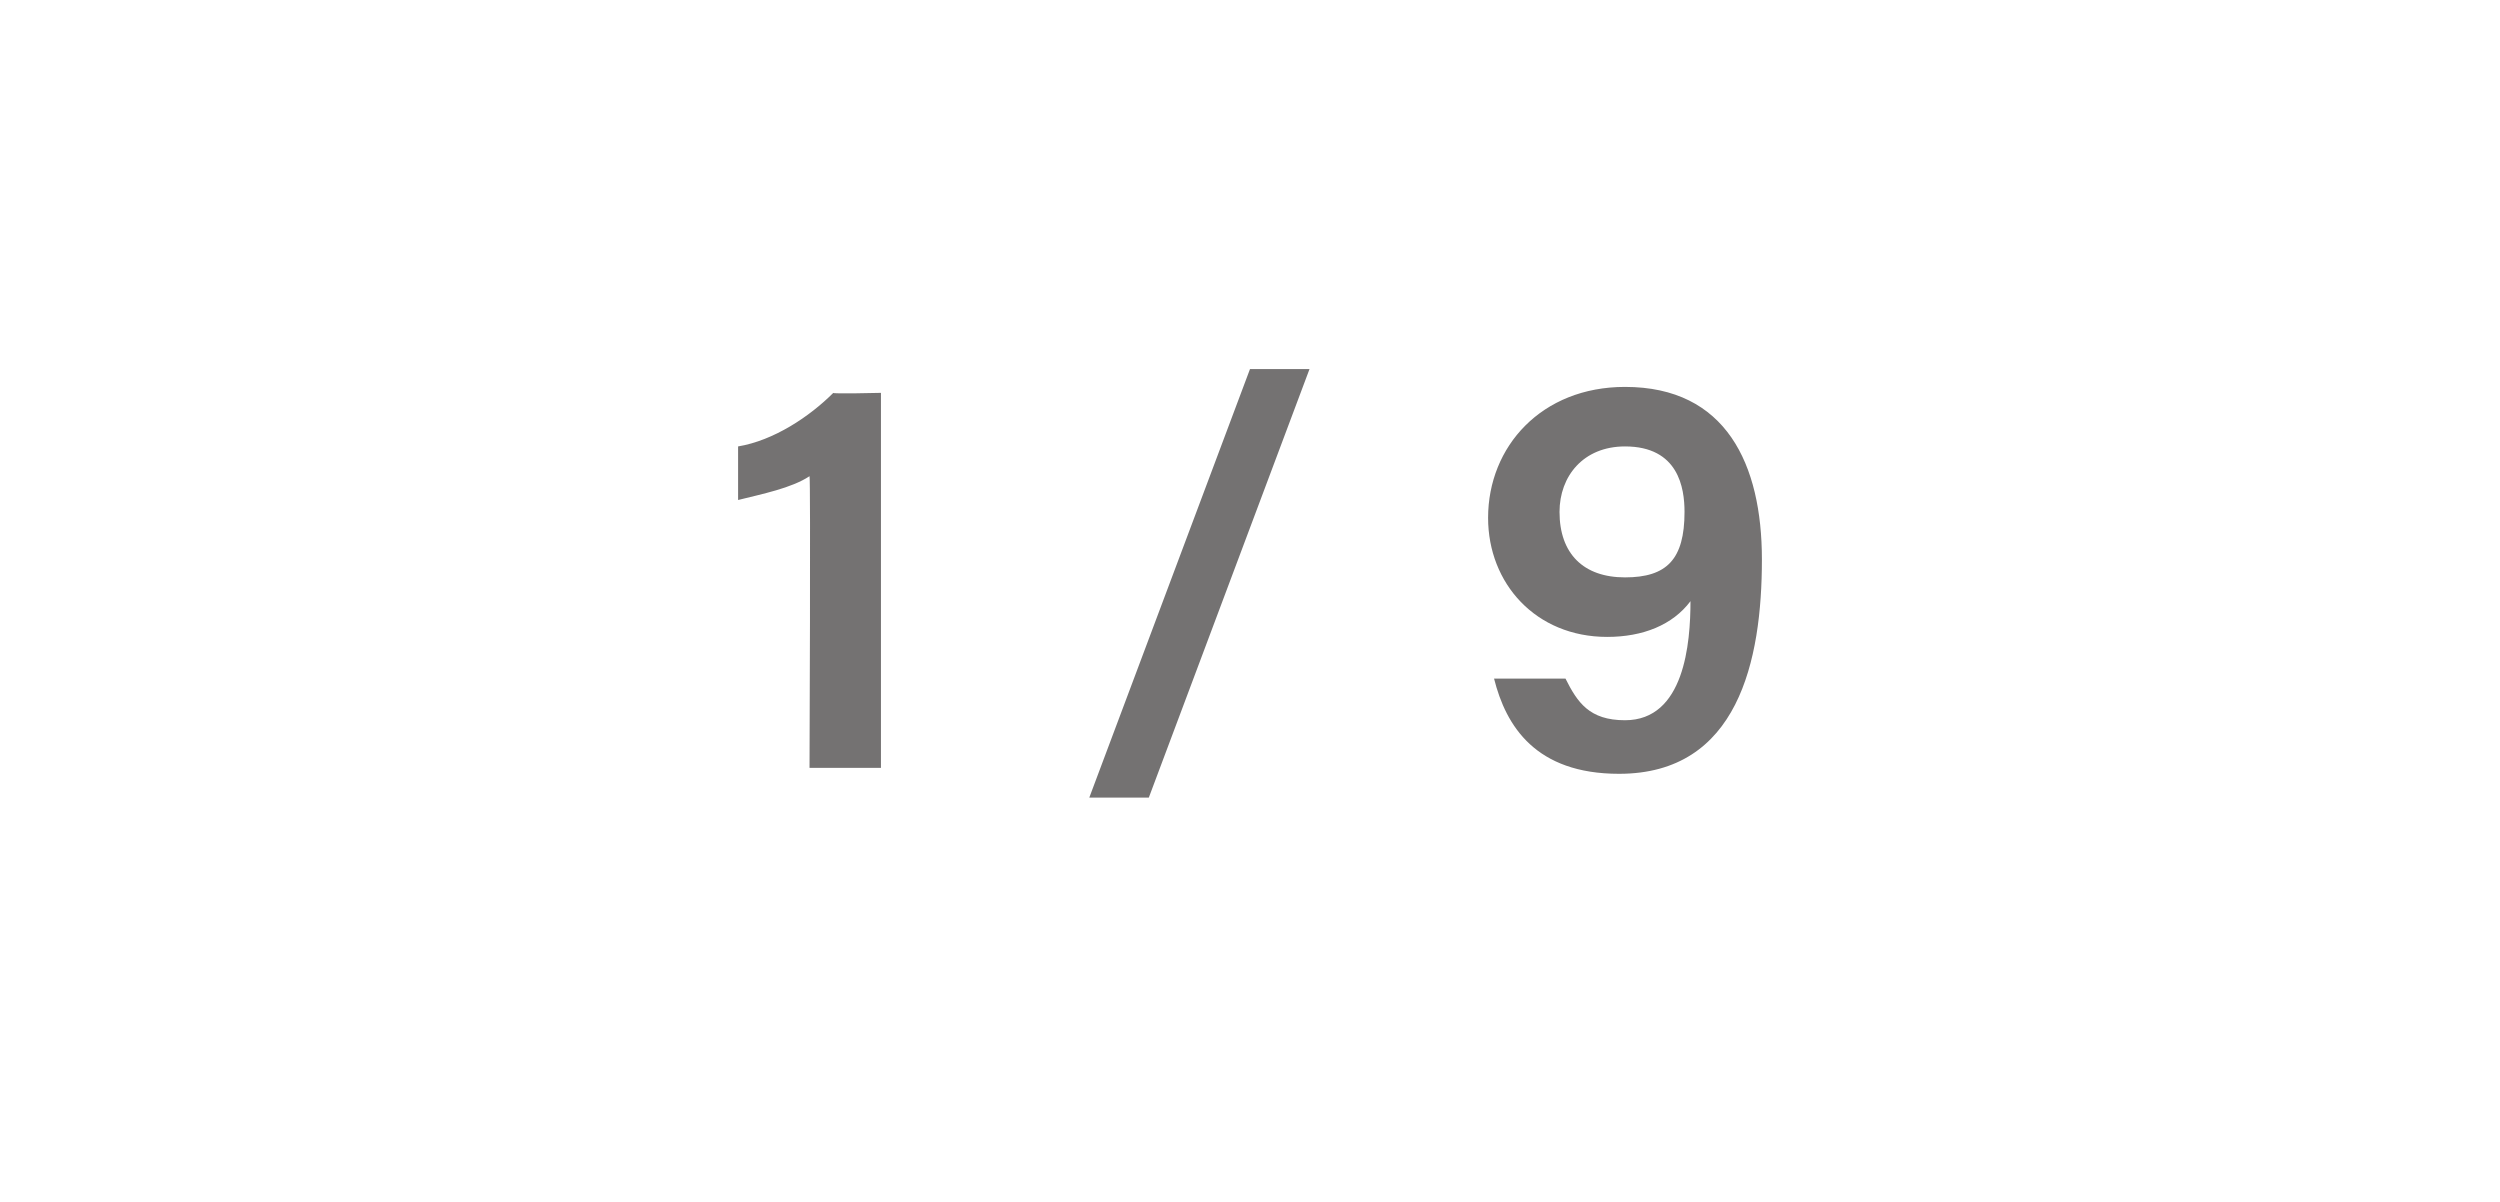 <?xml version="1.0" standalone="no"?>
<!DOCTYPE svg PUBLIC "-//W3C//DTD SVG 1.1//EN" "http://www.w3.org/Graphics/SVG/1.1/DTD/svg11.dtd">
<svg xmlns="http://www.w3.org/2000/svg" version="1.1" width="42px" height="20.2px" viewBox="0 -1 42 20.2" style="top:-1px">
  <desc>1 / 9</desc>
  <defs/>
  <g id="Polygon251402">
    <path d="M 13.6 11.9 C 13.6 11.9 13.62 7.01 13.6 7 C 13.3 7.2 12.8 7.3 12.4 7.4 C 12.4 7.4 12.4 6.5 12.4 6.5 C 13 6.4 13.6 6 14 5.6 C 13.97 5.62 14.8 5.6 14.8 5.6 L 14.8 11.9 L 13.6 11.9 Z M 18.3 12.4 L 21 5.2 L 22 5.2 L 19.3 12.4 L 18.3 12.4 Z M 26.3 10.4 C 26.3 10.4 26.33 10.4 26.3 10.4 C 26.5 10.8 26.7 11.1 27.3 11.1 C 28.3 11.1 28.4 9.8 28.4 9.1 C 28.4 9.1 28.4 9.1 28.4 9.1 C 28.1 9.5 27.6 9.7 27 9.7 C 25.8 9.7 25 8.8 25 7.7 C 25 7.7 25 7.7 25 7.7 C 25 6.5 25.9 5.5 27.3 5.5 C 29 5.5 29.6 6.8 29.6 8.4 C 29.6 8.4 29.6 8.4 29.6 8.4 C 29.6 10.1 29.2 12 27.2 12 C 25.8 12 25.3 11.2 25.1 10.4 C 25.14 10.4 25.1 10.4 25.1 10.4 L 26.3 10.4 Z M 26.2 7.6 C 26.2 7.6 26.2 7.6 26.2 7.6 C 26.2 8.3 26.6 8.7 27.3 8.7 C 28 8.7 28.3 8.4 28.3 7.6 C 28.3 7.6 28.3 7.6 28.3 7.6 C 28.3 7.2 28.2 6.5 27.3 6.5 C 26.6 6.5 26.2 7 26.2 7.6 Z " stroke="none" fill="#747272"/>
  </g>
</svg>